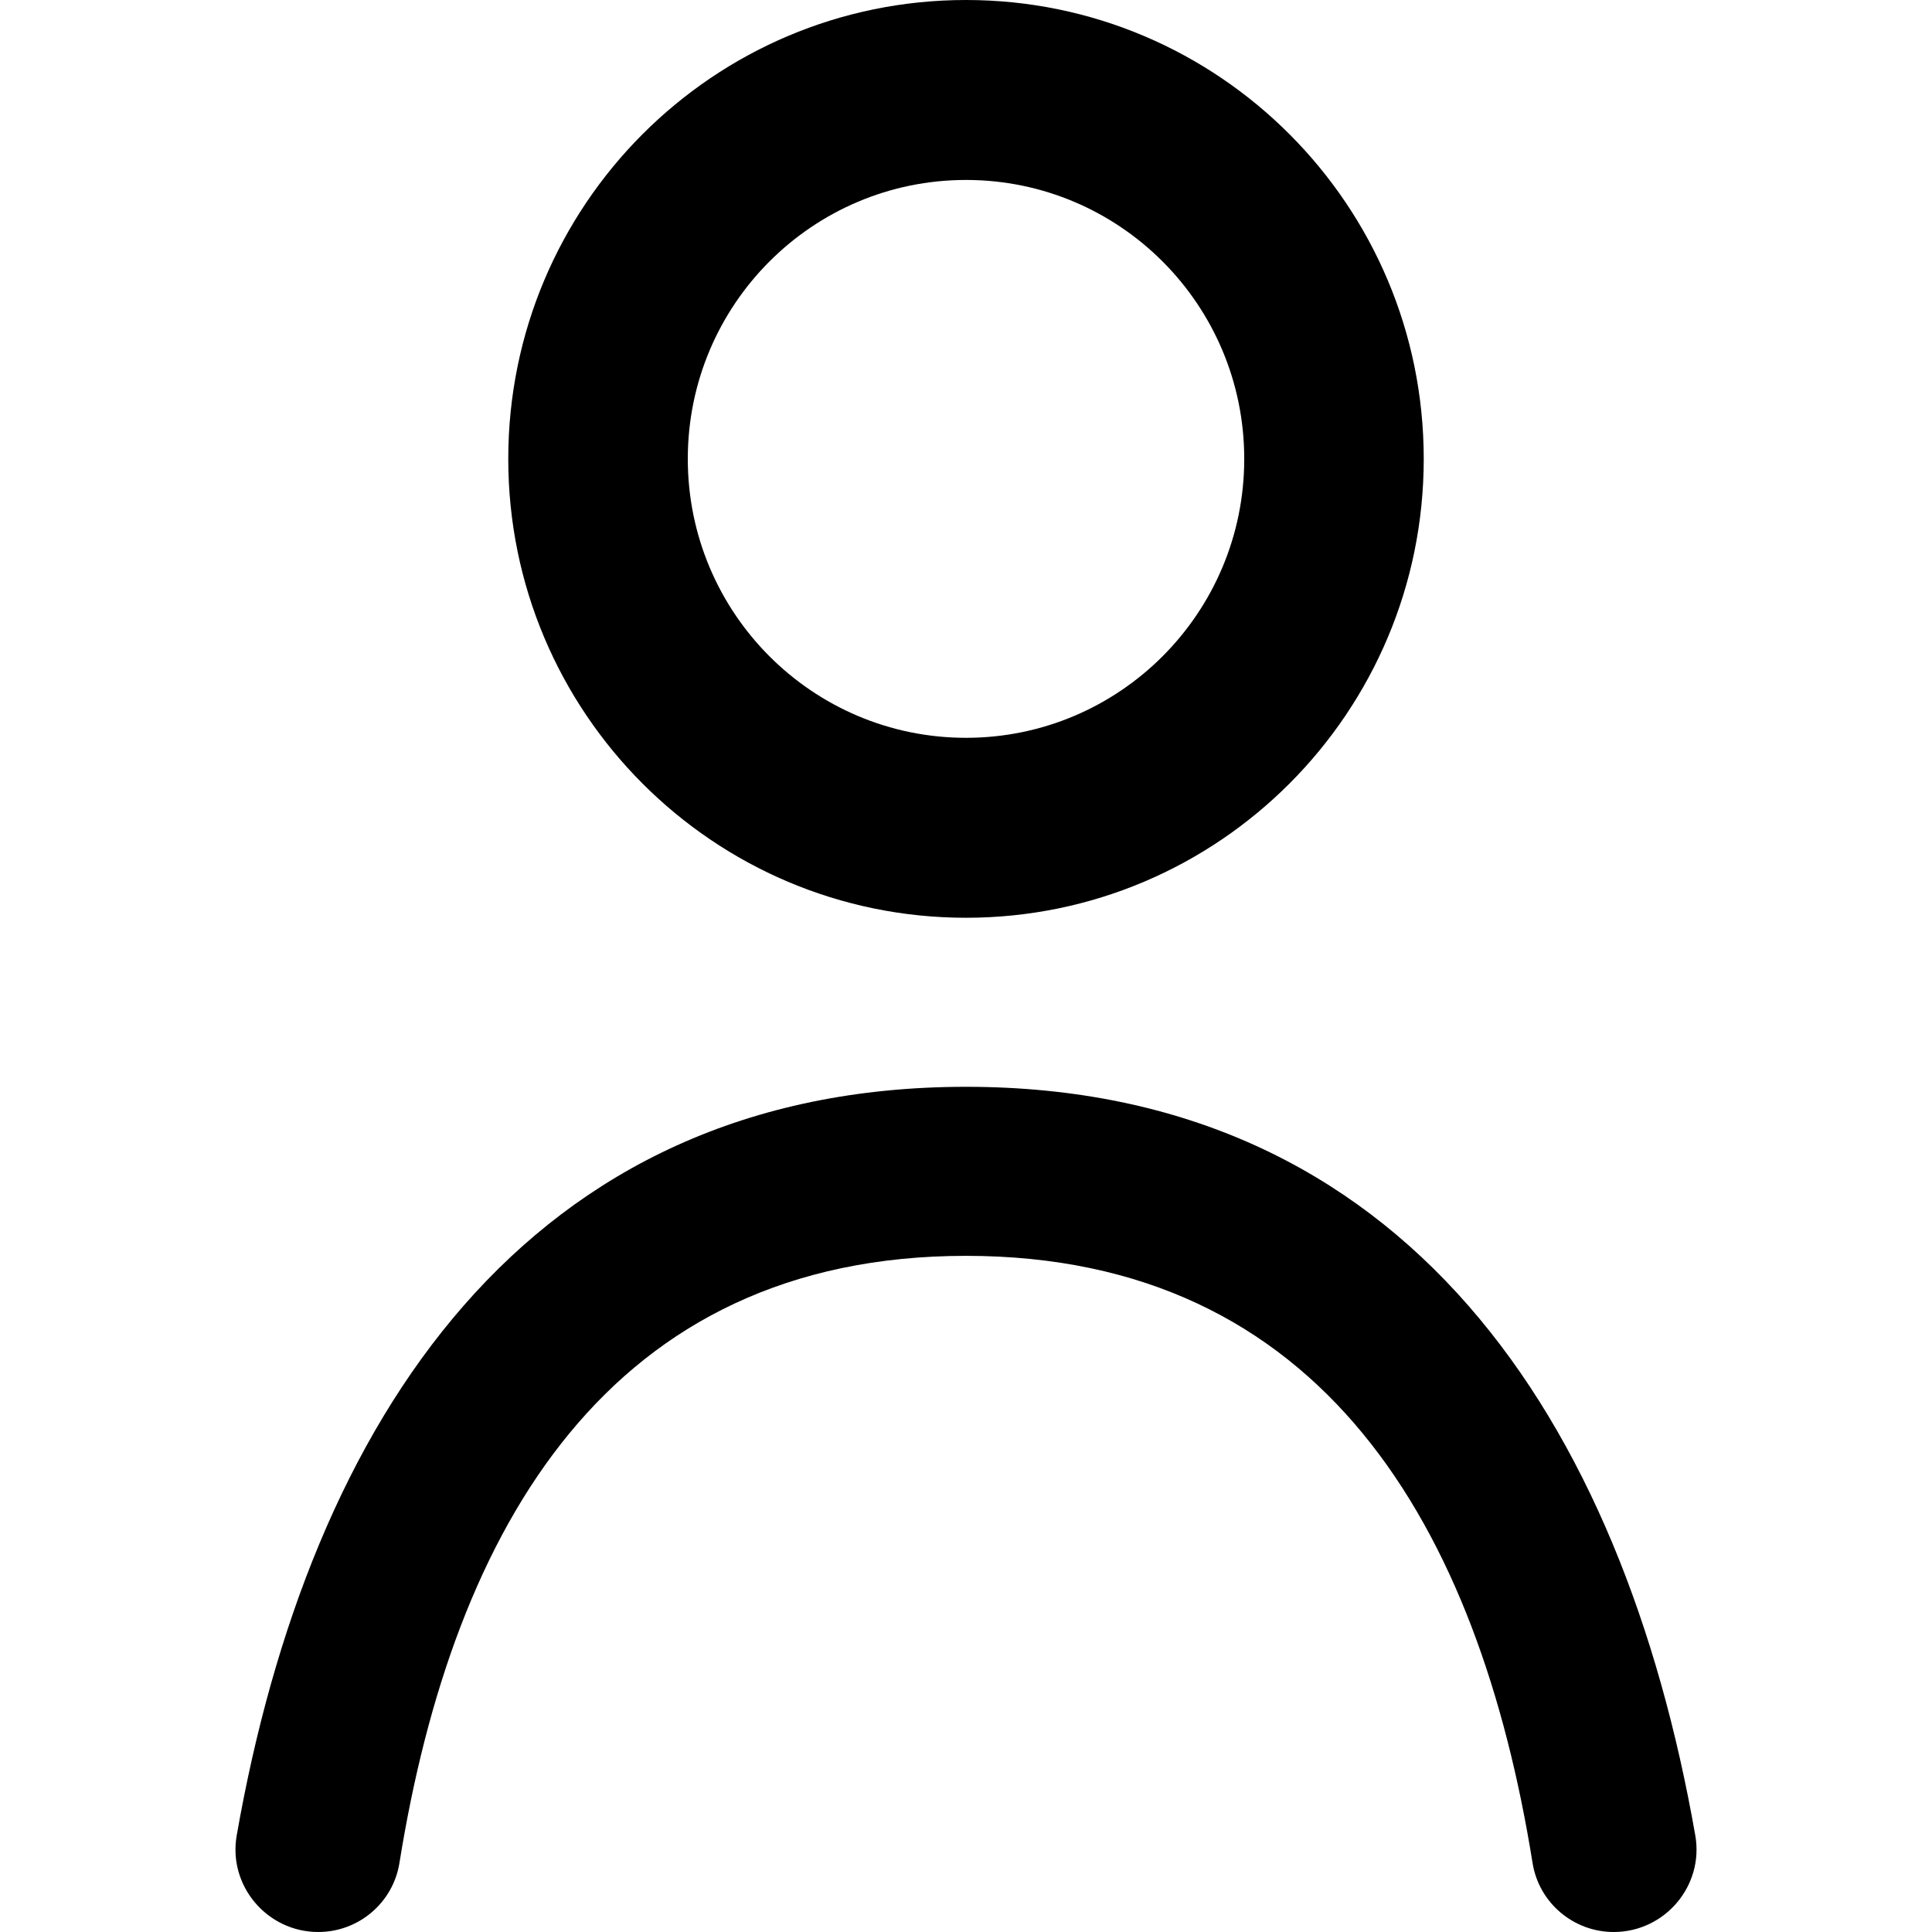 <svg preserveAspectRatio="xMidYMid meet" data-bbox="39.5 20 121 160.001" viewBox="39.5 20 121 160.001" height="200" width="200" xmlns="http://www.w3.org/2000/svg" data-type="shape" role="presentation" aria-hidden="true" aria-label="">
    <g>
        <path d="M100.001 96.006c20.935 0 37.907-17.014 37.907-38.003S120.936 20 100.001 20c-20.937 0-37.909 17.014-37.909 38.003s16.972 38.003 37.909 38.003zm0-61.103c12.726 0 23.042 10.342 23.042 23.1s-10.316 23.1-23.042 23.1c-12.724 0-23.041-10.342-23.041-23.1s10.317-23.1 23.041-23.1zm60.396 137.099c-6.022-34.368-23.991-61.997-60.396-61.997-36.404 0-54.375 27.629-60.398 61.997-.732 4.175 2.525 7.999 6.753 7.999 3.333 0 6.194-2.416 6.723-5.716 4.467-27.847 17.427-50.281 46.922-50.281 29.494 0 42.453 22.434 46.919 50.281.529 3.3 3.39 5.716 6.723 5.716 4.229-.001 7.485-3.825 6.754-7.999z" clip-rule="evenodd" fill-rule="evenodd"></path>
    </g>
</svg>